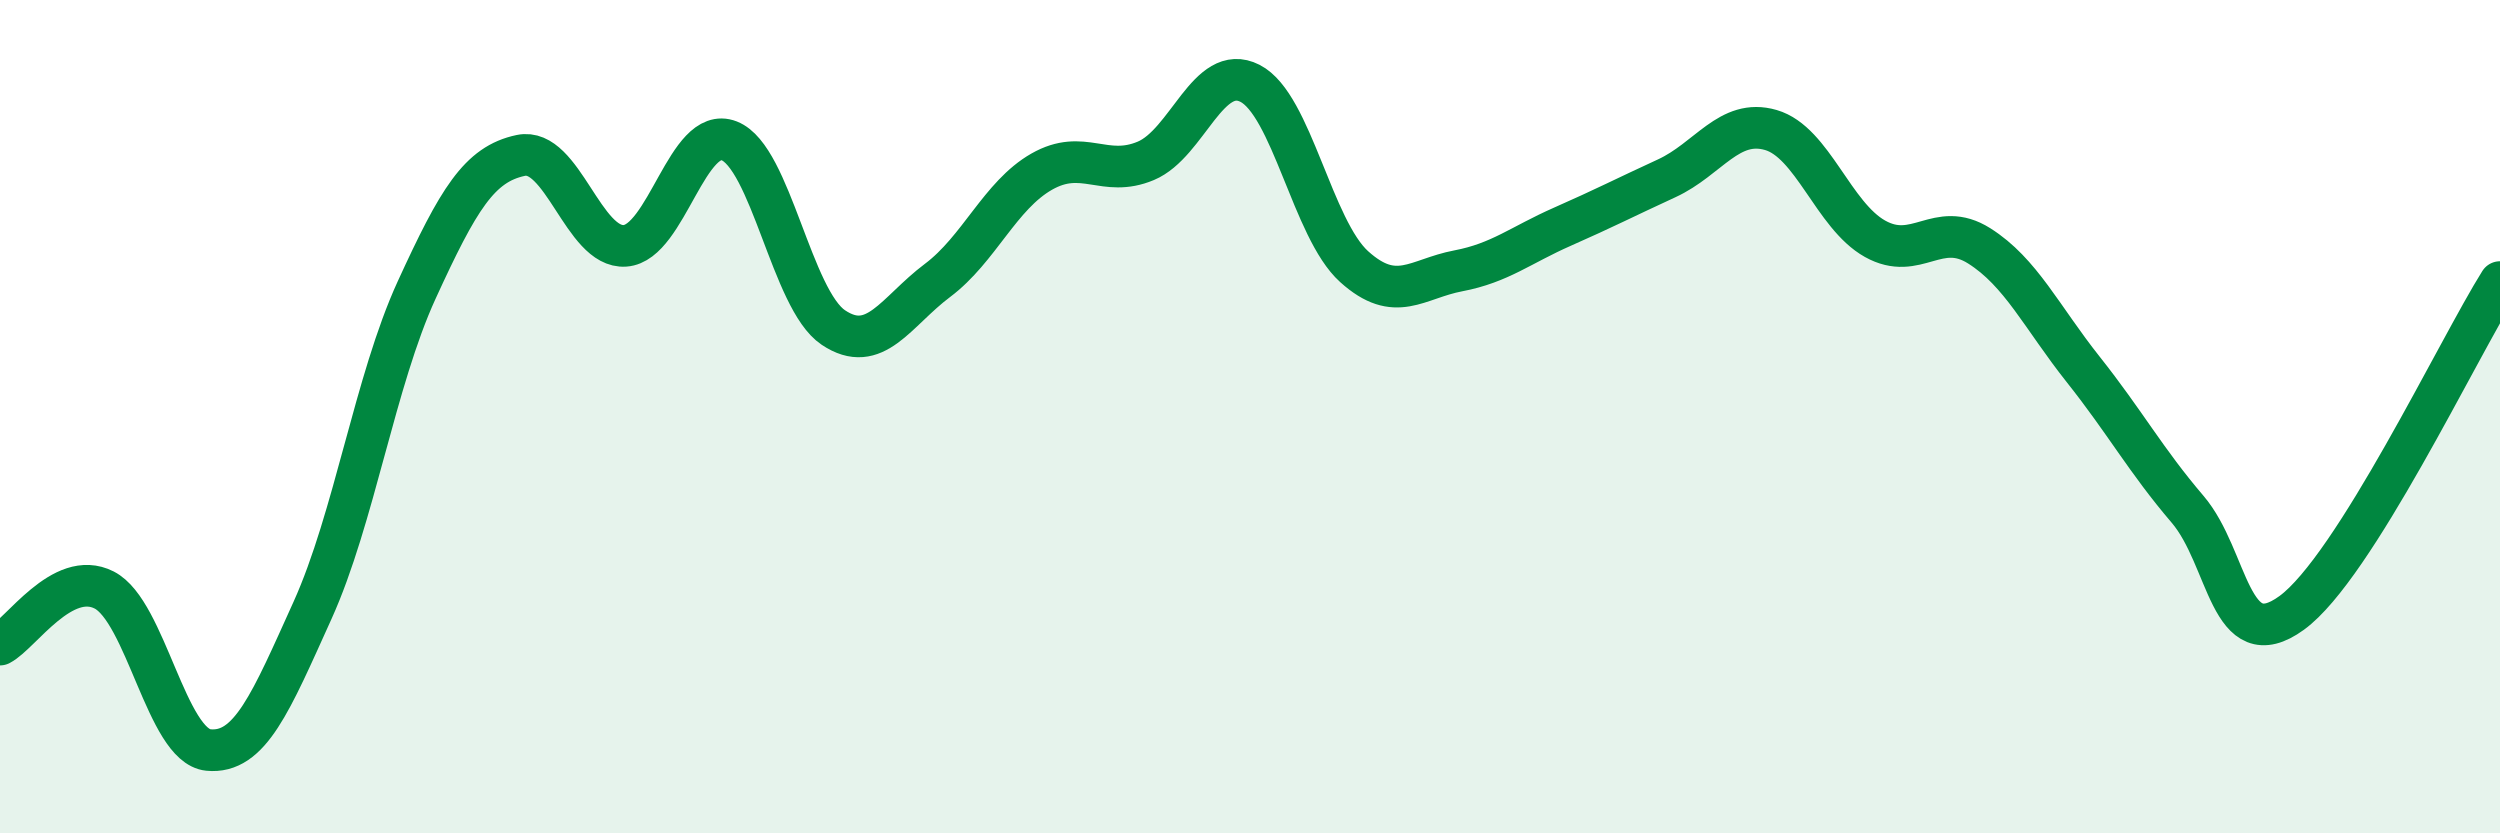 
    <svg width="60" height="20" viewBox="0 0 60 20" xmlns="http://www.w3.org/2000/svg">
      <path
        d="M 0,15.47 C 0.5,15.21 1.5,13.65 2.5,14.16 C 3.5,14.67 4,17.9 5,18 C 6,18.1 6.5,16.86 7.5,14.65 C 8.5,12.44 9,9.14 10,6.96 C 11,4.78 11.5,3.94 12.5,3.73 C 13.5,3.52 14,5.97 15,5.9 C 16,5.83 16.5,2.99 17.5,3.38 C 18.5,3.77 19,7.19 20,7.86 C 21,8.53 21.5,7.48 22.5,6.73 C 23.5,5.98 24,4.69 25,4.12 C 26,3.55 26.5,4.28 27.5,3.86 C 28.5,3.44 29,1.49 30,2 C 31,2.51 31.5,5.5 32.5,6.4 C 33.5,7.3 34,6.69 35,6.5 C 36,6.31 36.5,5.88 37.5,5.44 C 38.5,5 39,4.74 40,4.28 C 41,3.82 41.5,2.83 42.5,3.12 C 43.5,3.41 44,5.17 45,5.73 C 46,6.29 46.5,5.27 47.5,5.9 C 48.5,6.53 49,7.61 50,8.87 C 51,10.13 51.5,11.05 52.5,12.22 C 53.5,13.39 53.5,15.8 55,14.71 C 56.5,13.62 59,8.36 60,6.77L60 20L0 20Z"
        fill="#008740"
        opacity="0.1"
        stroke-linecap="round"
        stroke-linejoin="round"
      />
      <path
        d="M 0,15.47 C 0.5,15.21 1.5,13.65 2.5,14.16 C 3.5,14.67 4,17.9 5,18 C 6,18.1 6.5,16.86 7.5,14.65 C 8.5,12.44 9,9.14 10,6.96 C 11,4.78 11.5,3.94 12.5,3.73 C 13.5,3.52 14,5.97 15,5.9 C 16,5.83 16.5,2.99 17.5,3.38 C 18.5,3.77 19,7.19 20,7.86 C 21,8.53 21.5,7.48 22.5,6.73 C 23.5,5.98 24,4.69 25,4.12 C 26,3.55 26.5,4.28 27.5,3.86 C 28.5,3.44 29,1.49 30,2 C 31,2.51 31.5,5.5 32.5,6.4 C 33.5,7.3 34,6.69 35,6.5 C 36,6.31 36.5,5.88 37.5,5.44 C 38.5,5 39,4.74 40,4.28 C 41,3.82 41.5,2.83 42.5,3.12 C 43.5,3.41 44,5.17 45,5.73 C 46,6.29 46.5,5.27 47.5,5.9 C 48.5,6.53 49,7.61 50,8.87 C 51,10.13 51.5,11.05 52.5,12.22 C 53.5,13.39 53.5,15.8 55,14.71 C 56.5,13.62 59,8.36 60,6.77"
        stroke="#008740"
        stroke-width="1"
        fill="none"
        stroke-linecap="round"
        stroke-linejoin="round"
      />
    </svg>
  